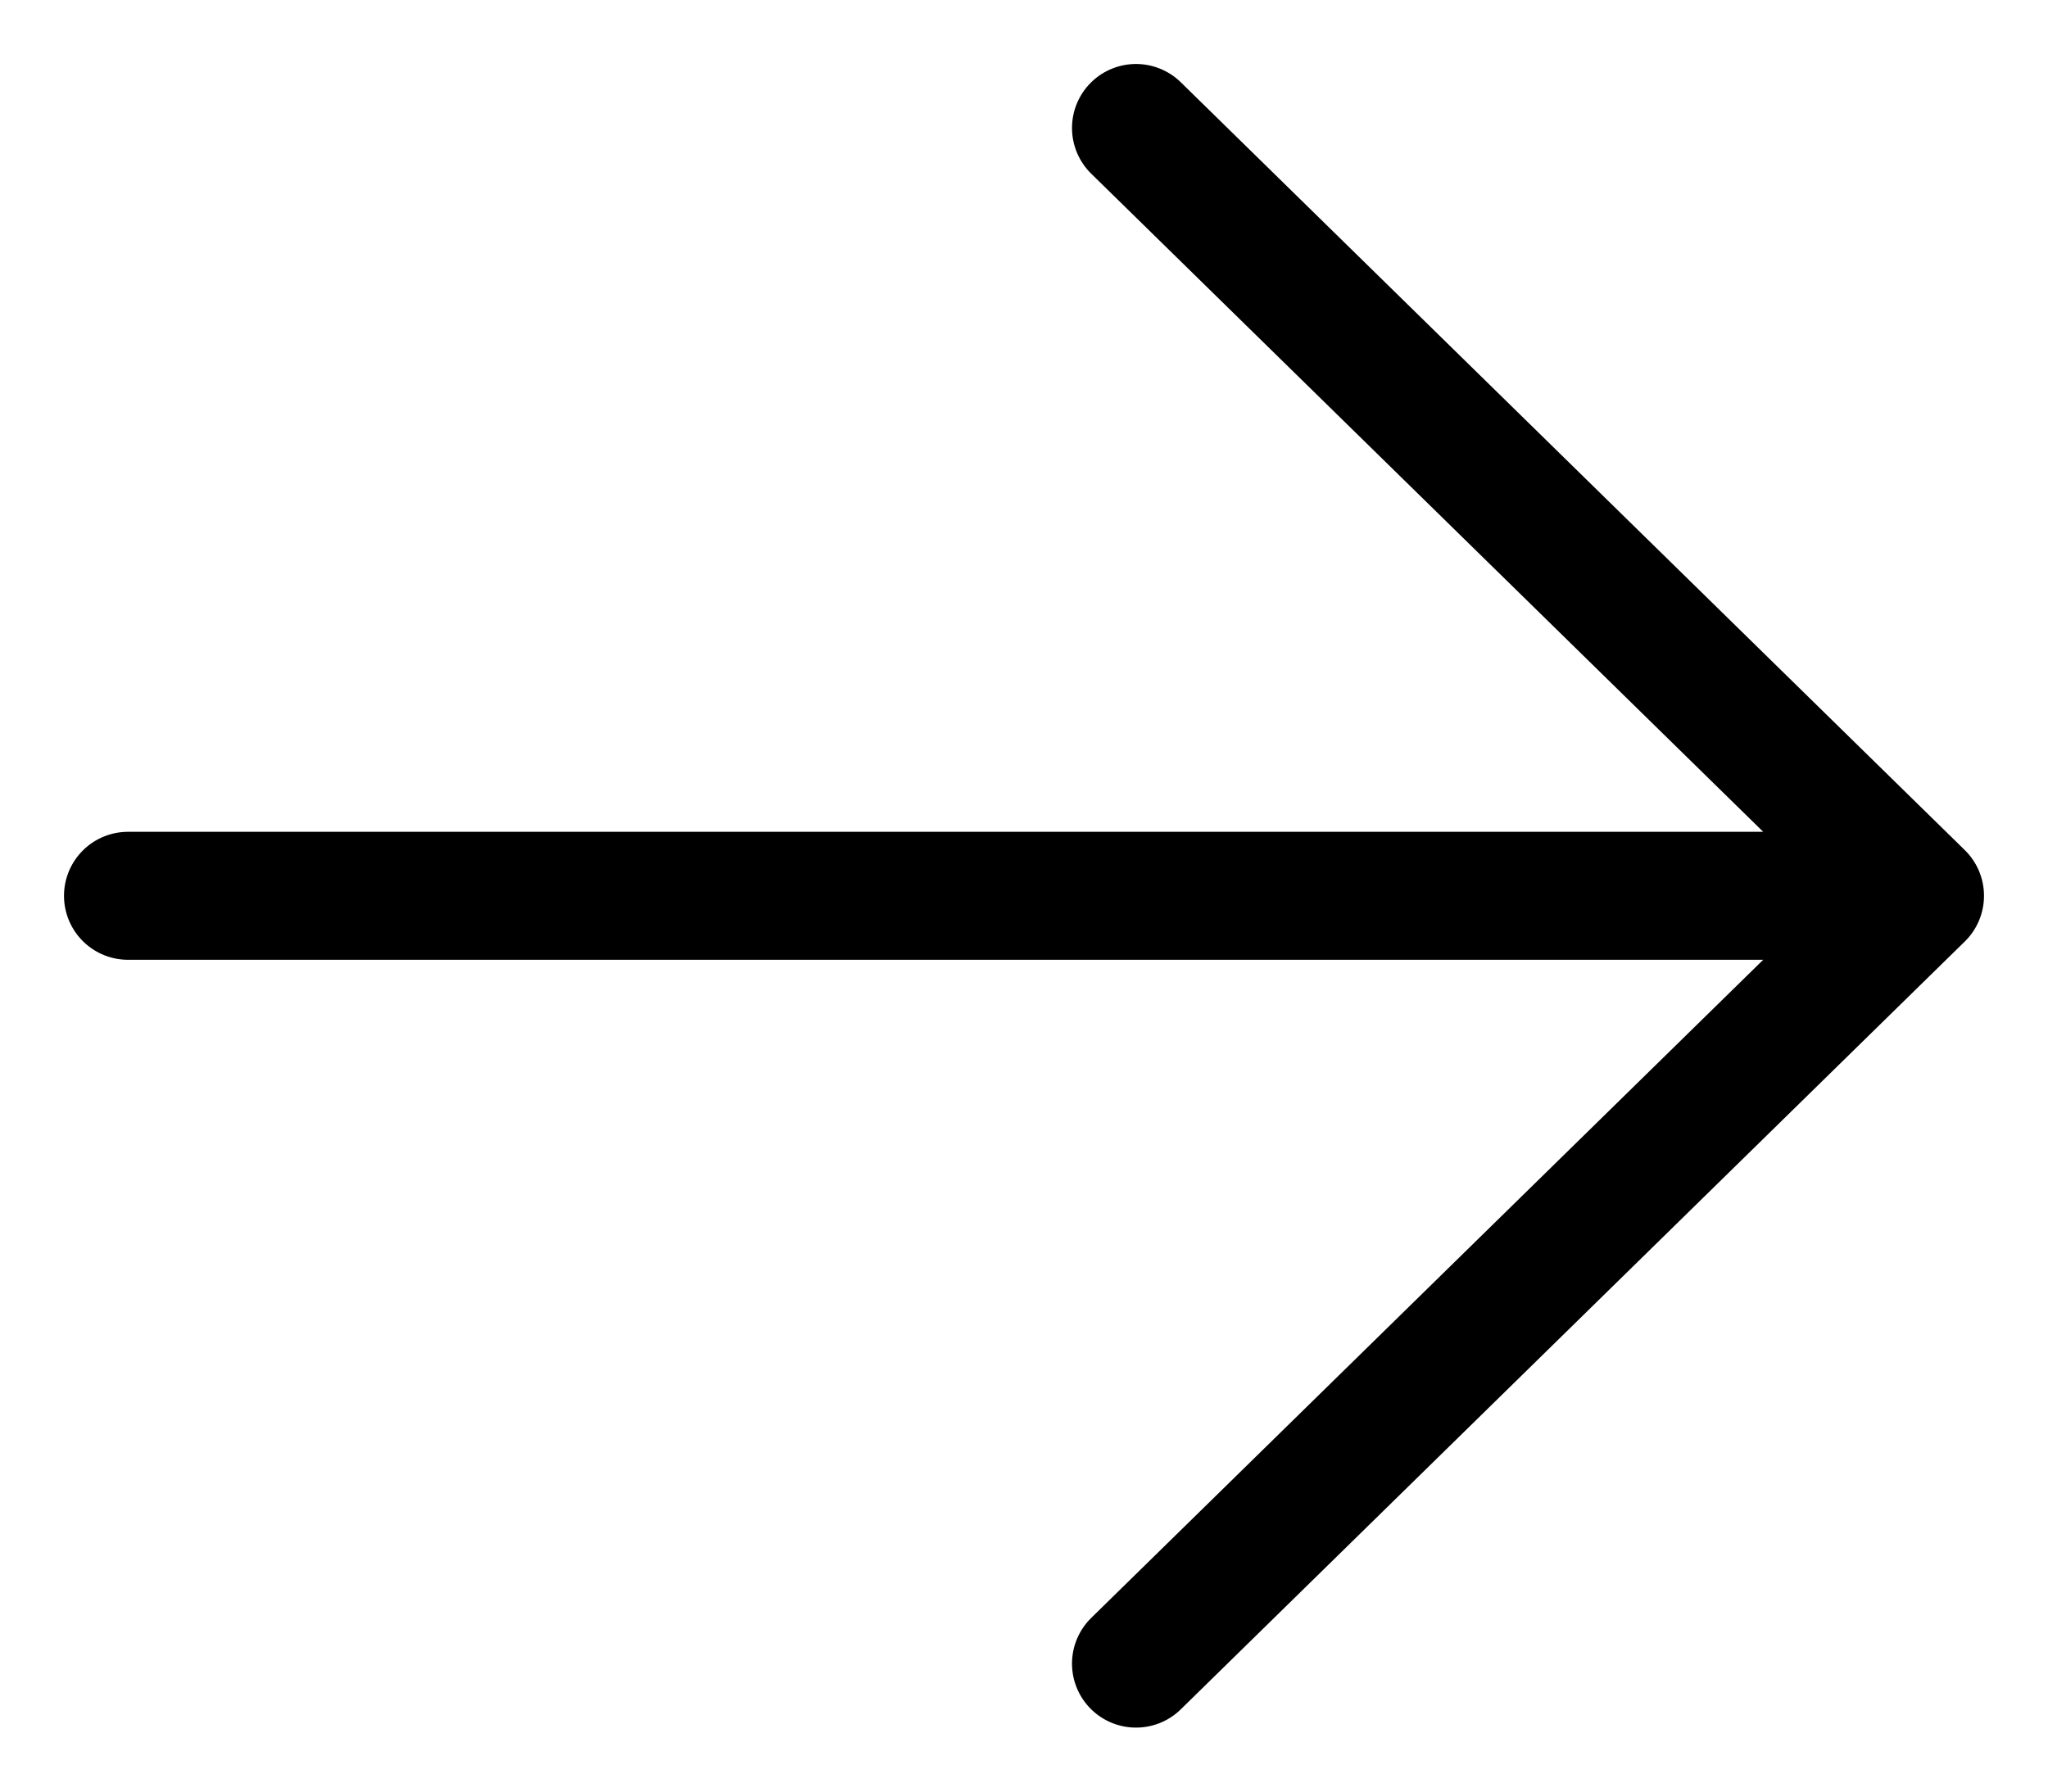 <svg width="16" height="14" viewBox="0 0 16 14" fill="none" xmlns="http://www.w3.org/2000/svg">
<path d="M1 7L15 7M15 7L8.875 13M15 7L8.875 1" stroke="black" stroke-linecap="round" stroke-linejoin="round"/>
</svg>
